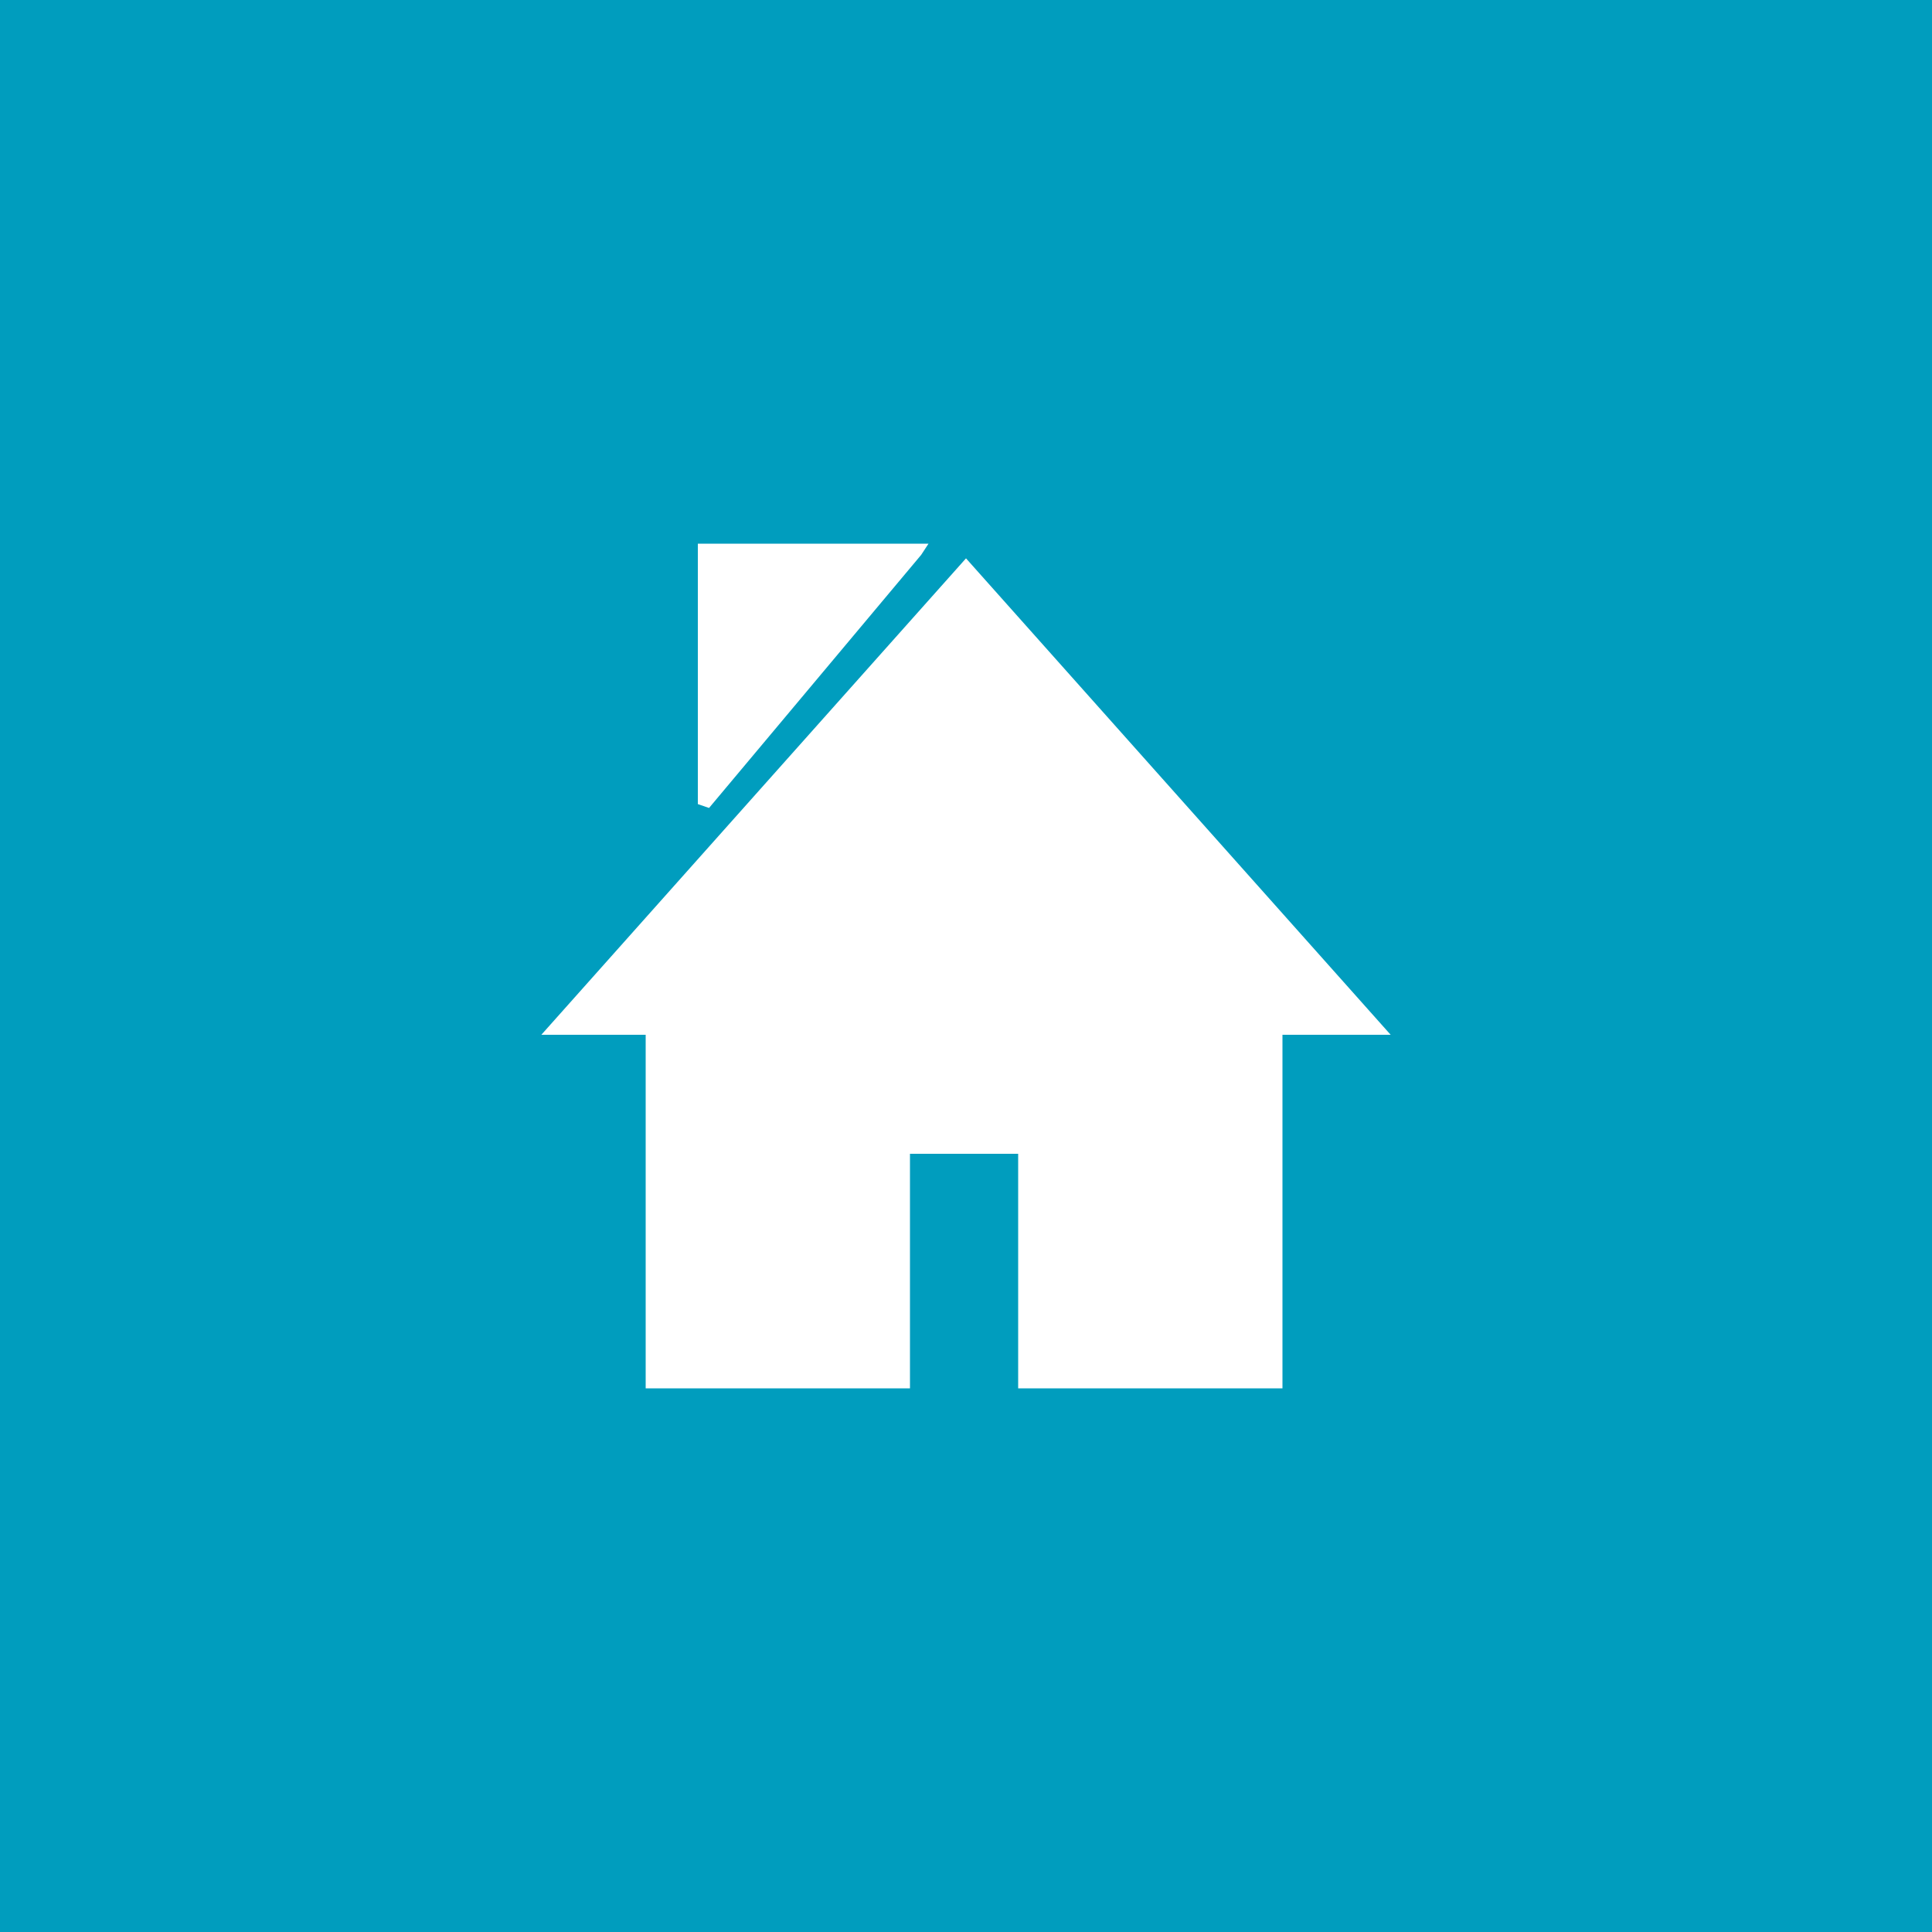 <?xml version="1.0" encoding="UTF-8"?><svg id="uuid-51901da8-5e9d-4962-a350-8d33da3b29fc" xmlns="http://www.w3.org/2000/svg" width="50" height="50" viewBox="0 0 50 50"><rect width="50" height="50" style="fill:#009dbe;"/><path d="M18.16,14.07h5.87l-.19.29-5.49,6.55-.29-.1v-6.74h.1ZM16.71,35.93h6.84v-6.07h2.8v6.07h6.84v-9.15h2.8l-10.99-12.33-10.99,12.33h2.7v9.15Z" style="fill:#fff;"/></svg>